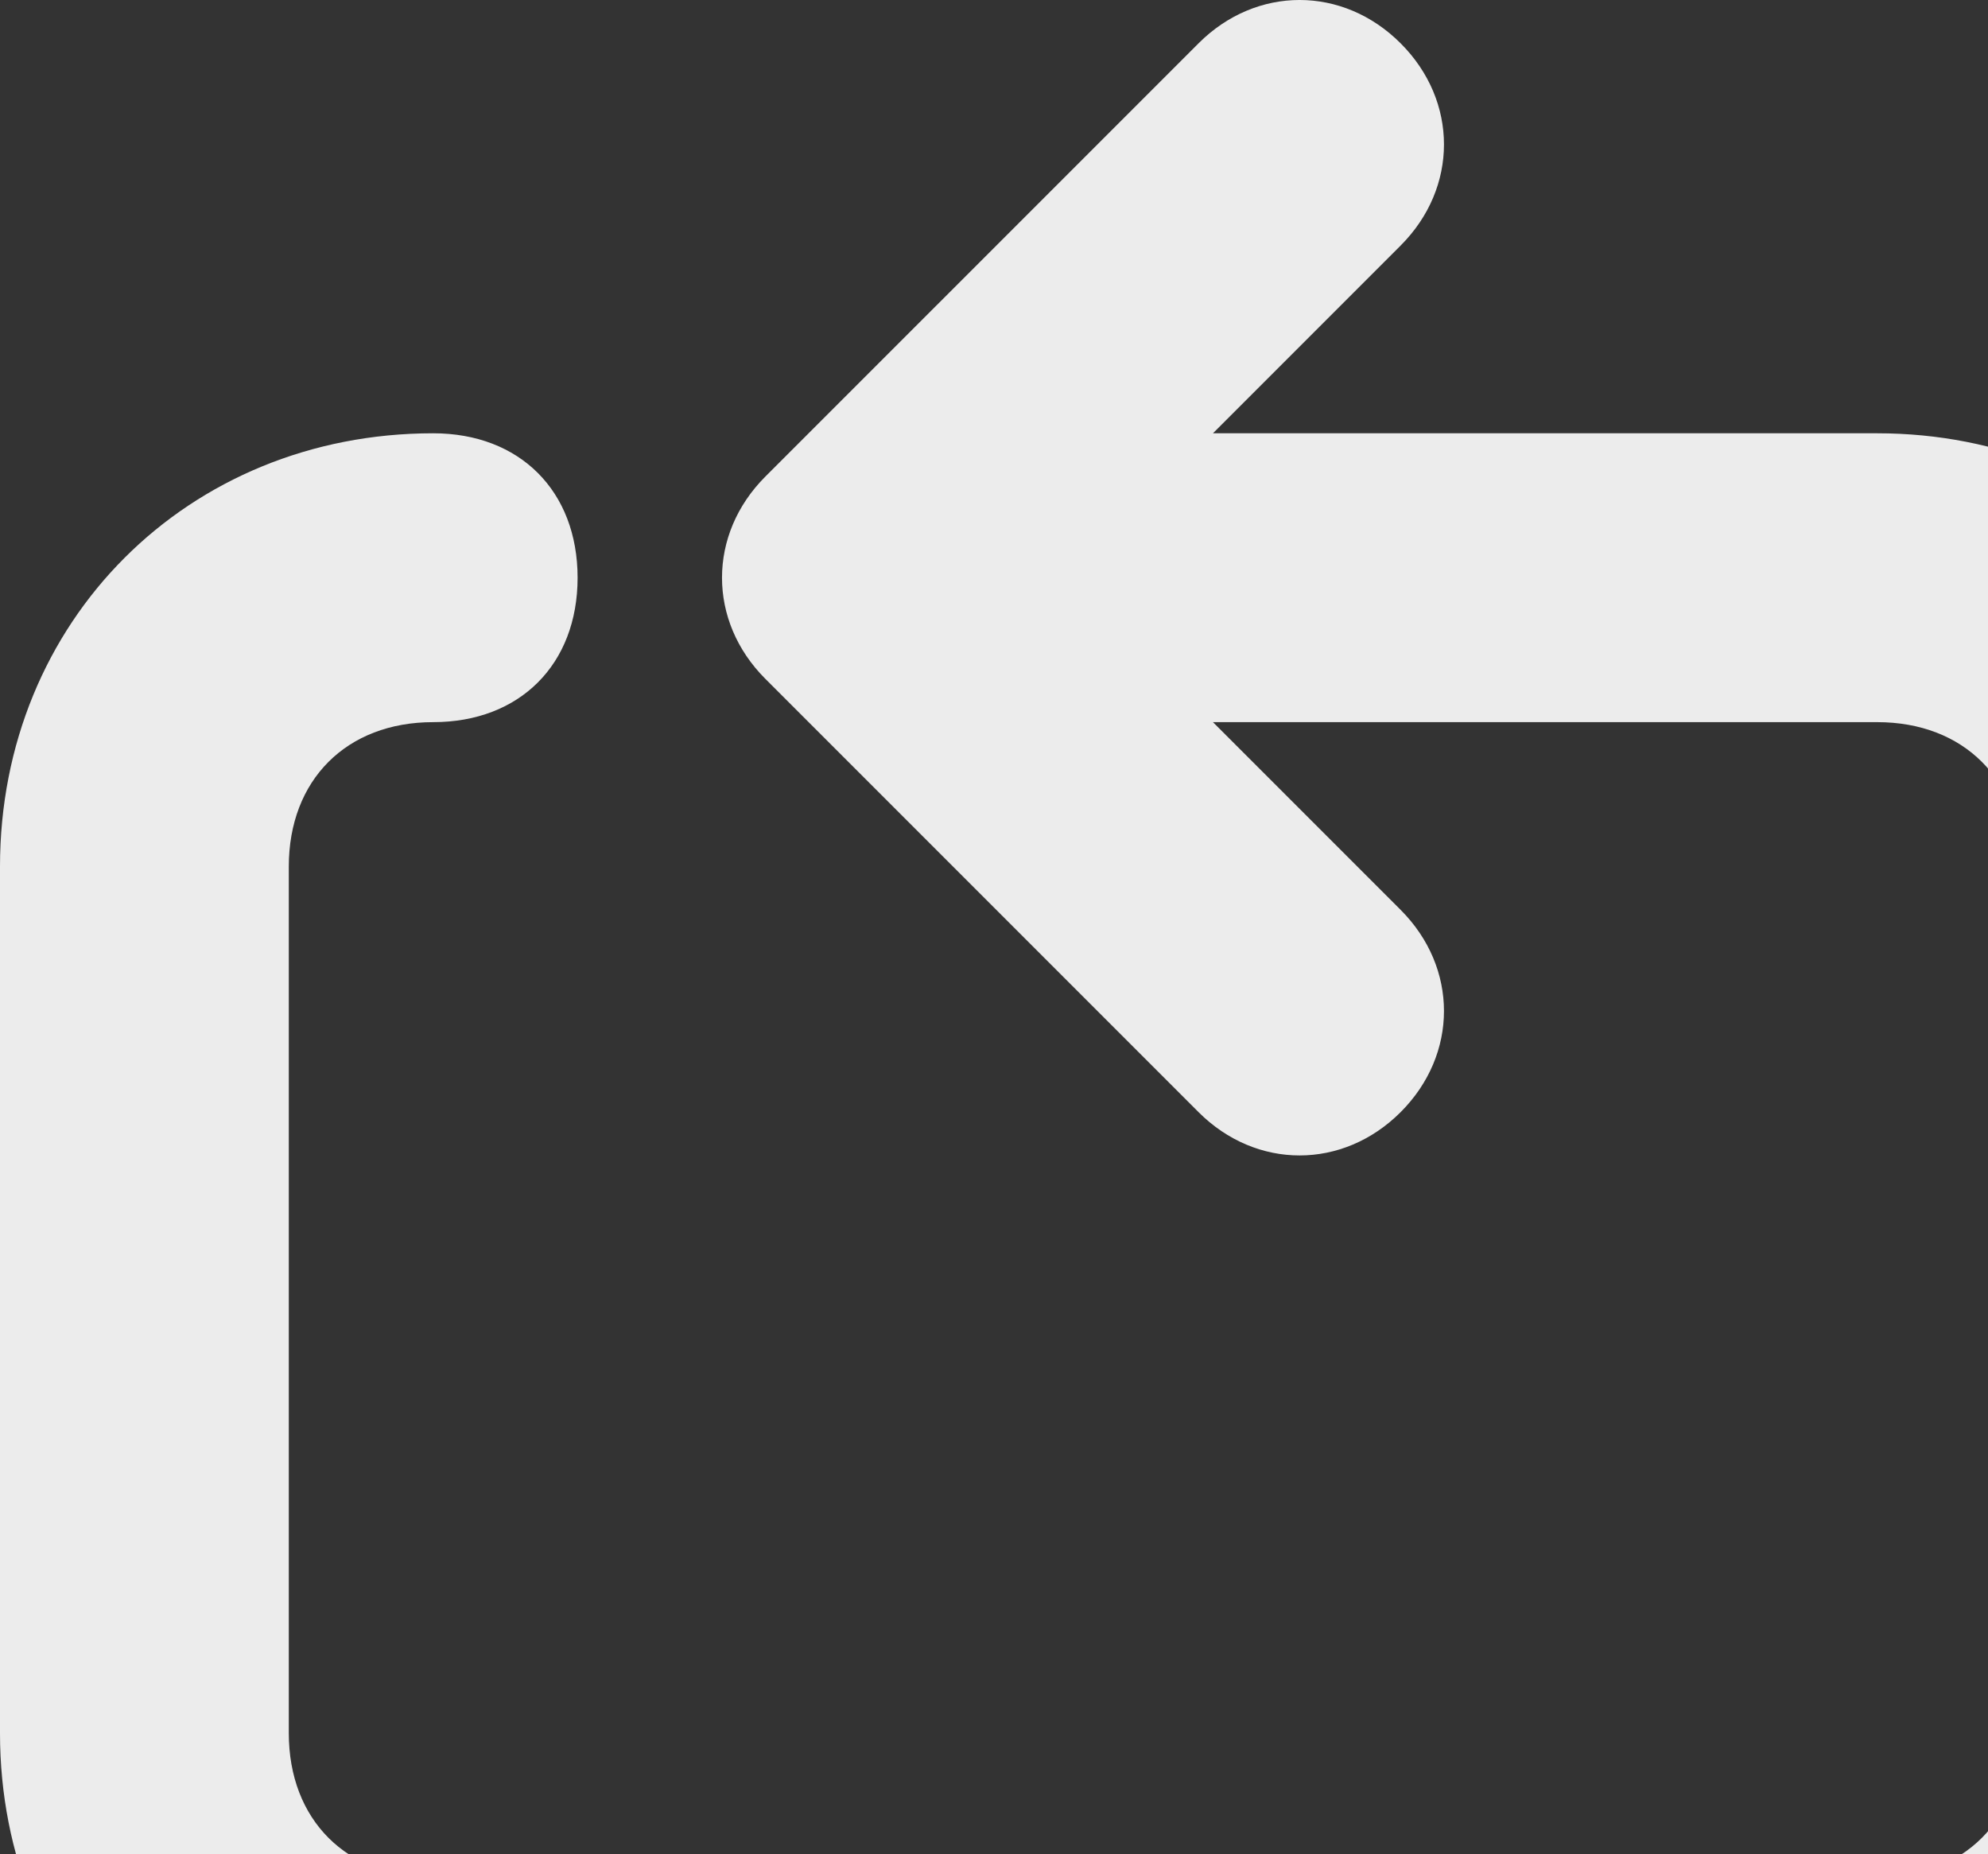 <?xml version="1.0" encoding="UTF-8"?>
<svg width="74px" height="69px" viewBox="0 0 74 69" version="1.1" xmlns="http://www.w3.org/2000/svg" xmlns:xlink="http://www.w3.org/1999/xlink">
    <rect x="0" y="0" width="74" height="69" fill="#333333" stroke="none"/>
    <!-- Generator: Sketch 43.2 (39069) - http://www.bohemiancoding.com/sketch -->
    <title>Shape</title>
    <desc>Created with Sketch.</desc>
    <defs></defs>
    <g id="product-page" stroke="none" stroke-width="1" fill="none" fill-rule="evenodd">
        <g id="rebuild:product-copy-4" transform="translate(-591, -875)" fill="#ECECEC">
            <g id="content" transform="translate(81, -182)">
                <g id="news-row" transform="translate(0, 1039)">
                    <g id="1-copy-7" transform="translate(312, 0)">
                        <g id="Group-13">
                            <path d="M267.875,98.625 L214.125,98.625 C204.988,98.625 198,91.638 198,82.5 L198,50.25 C198,41.112 204.988,34.125 214.125,34.125 C217.35,34.125 219.5,36.275 219.5,39.5 C219.5,42.725 217.35,44.875 214.125,44.875 C210.9,44.875 208.75,47.025 208.75,50.25 L208.75,82.5 C208.75,85.725 210.9,87.875 214.125,87.875 L267.875,87.875 C271.1,87.875 273.25,85.725 273.25,82.5 L273.25,50.25 C273.25,47.025 271.1,44.875 267.875,44.875 L243.15,44.875 L250.137,51.862 C252.287,54.013 252.287,57.237 250.137,59.388 C247.988,61.538 244.762,61.538 242.613,59.388 L226.488,43.263 C224.338,41.112 224.338,37.888 226.488,35.737 L242.613,19.613 C244.762,17.462 247.988,17.462 250.137,19.613 C252.287,21.762 252.287,24.988 250.137,27.137 L243.15,34.125 L267.875,34.125 C277.012,34.125 284,41.112 284,50.25 L284,82.5 C284,91.638 277.012,98.625 267.875,98.625 L267.875,98.625 Z" id="Shape"></path>
                        </g>
                    </g>
                </g>
            </g>
        </g>
    </g>
</svg>